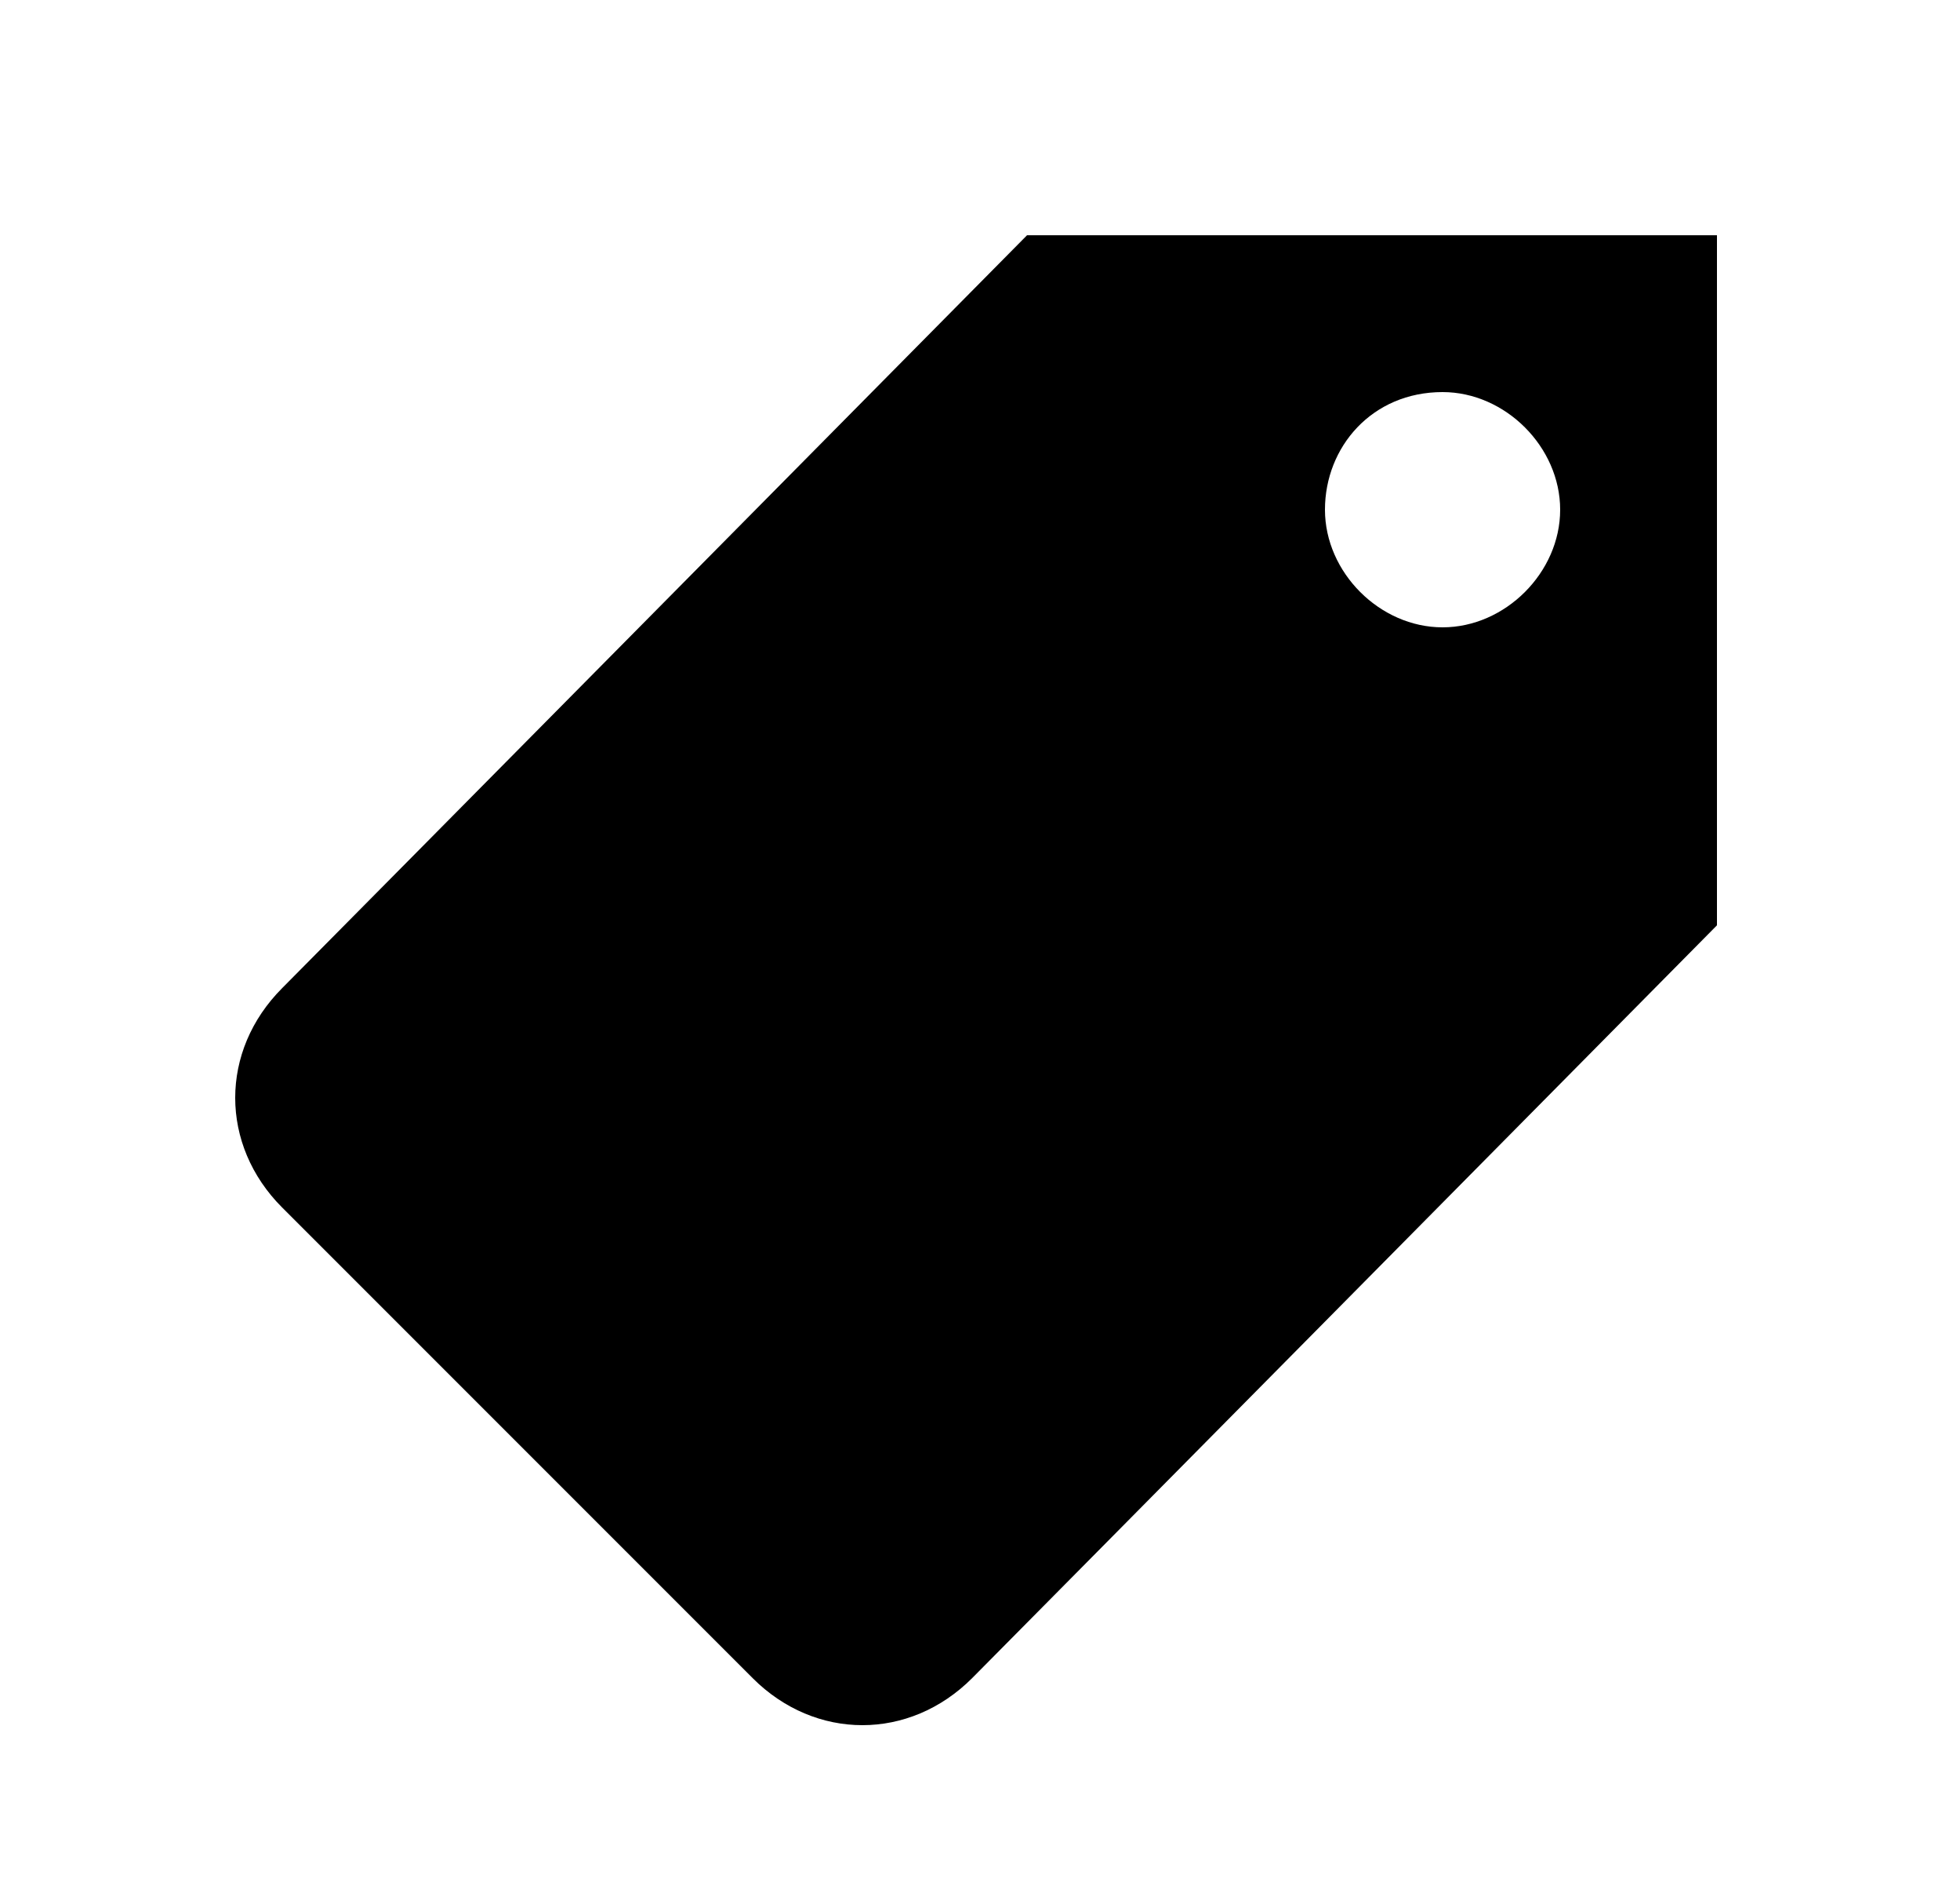 <?xml version="1.0" encoding="utf-8"?>
<!-- Generator: Adobe Illustrator 28.5.0, SVG Export Plug-In . SVG Version: 9.03 Build 54727)  -->
<svg version="1.1" xmlns="http://www.w3.org/2000/svg" xmlns:xlink="http://www.w3.org/1999/xlink" x="0px" y="0px" width="25px"
	 height="24px" viewBox="0 0 25 24" enable-background="new 0 0 25 24" xml:space="preserve">
<path d="M13.1,3c0,0-9.2,9.3-9.5,9.6c-0.8,0.8-0.8,2,0,2.8c0.9,0.9,4.8,4.8,6,6c0.8,0.8,2,0.8,2.8,0c0.3-0.3,9.5-9.6,9.5-9.6V3H13.1
	z M18.4,8c-0.8,0-1.5-0.7-1.5-1.5S17.5,5,18.4,5c0.8,0,1.5,0.7,1.5,1.5S19.2,8,18.4,8z"/>
</svg>
